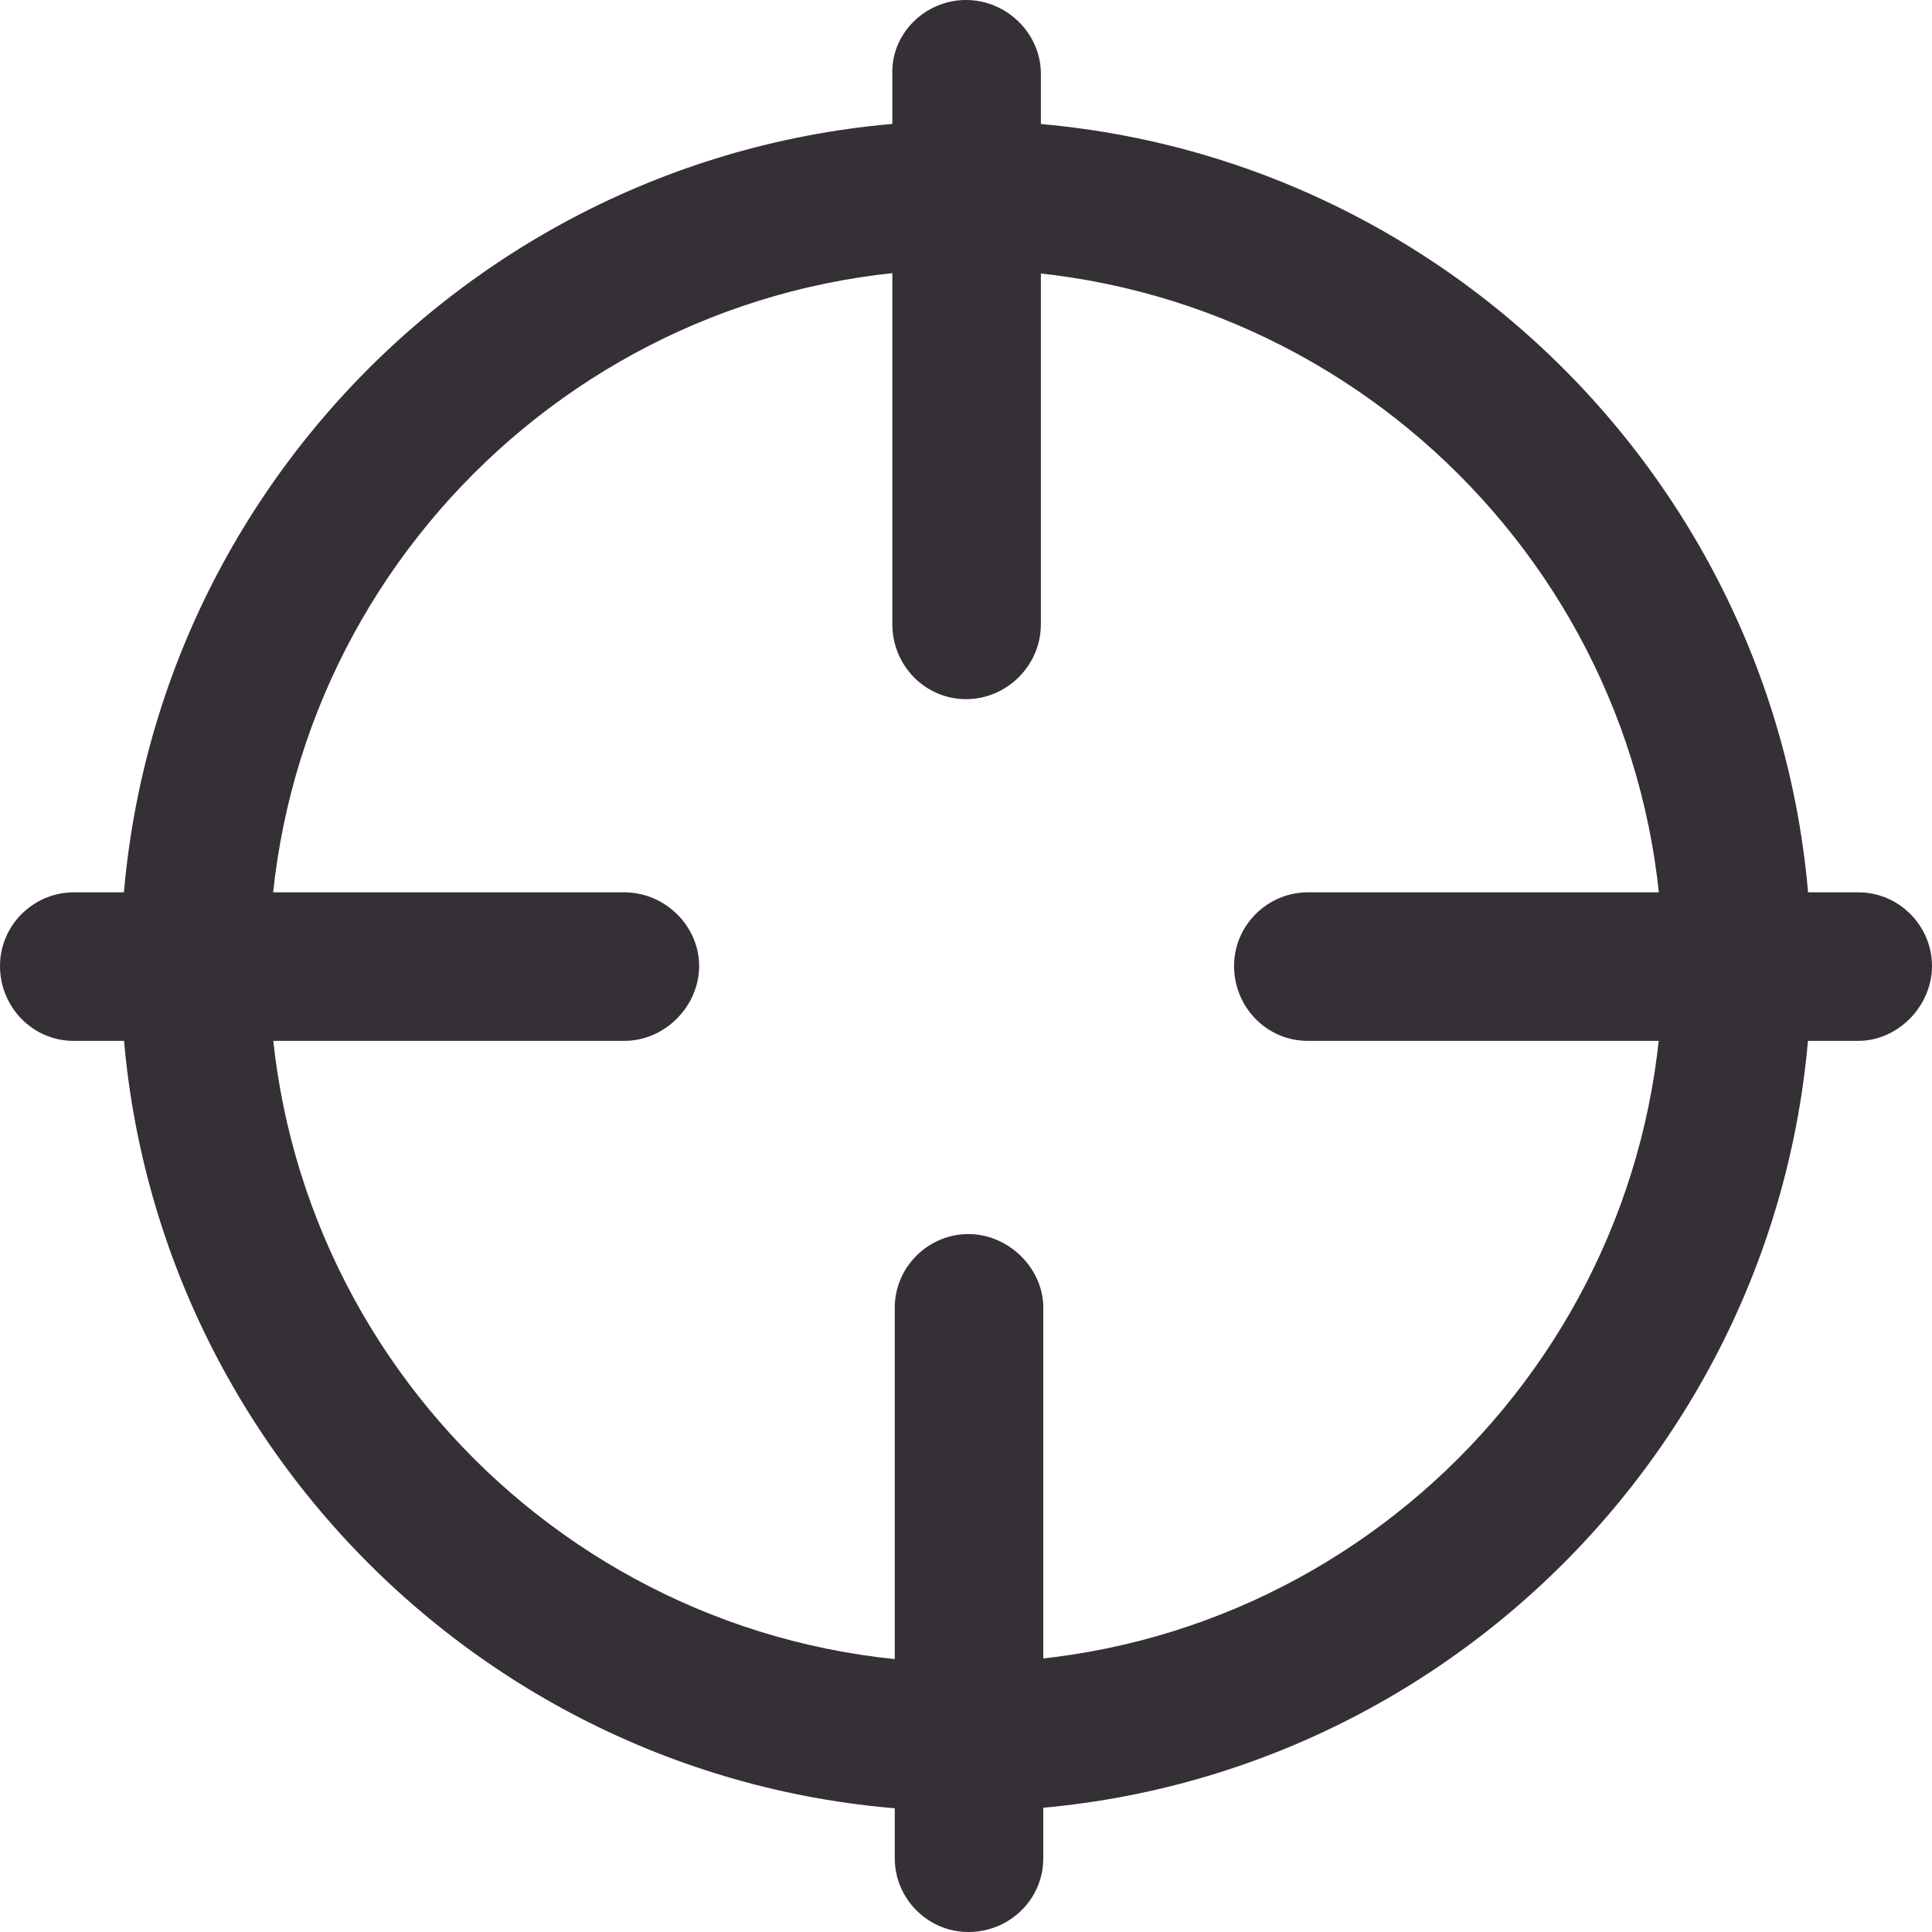 <?xml version="1.0" encoding="UTF-8"?>
<svg id="Ebene_1" data-name="Ebene 1" xmlns="http://www.w3.org/2000/svg" viewBox="0 0 16 16">
  <defs>
    <style>
      .cls-1 {
        fill: #352f36;
      }
    </style>
  </defs>
  <path class="cls-1" d="M8,15c-3.86,0-7-3.14-7-7S4.14,1,8,1s7,3.14,7,7-3.14,7-7,7ZM8,2.23c-3.18,0-5.77,2.59-5.77,5.77s2.59,5.77,5.77,5.77,5.77-2.59,5.77-5.77c0-3.18-2.59-5.76-5.77-5.77h0Z"/>
  <path class="cls-1" d="M8,5.79c-.34,0-.61-.28-.61-.62V.61C7.38.28,7.66,0,8,0s.62.28.62.61v4.56c0,.34-.28.62-.62.62Z"/>
  <path class="cls-1" d="M8.02,16c-.34,0-.61-.28-.61-.61v-4.56c0-.34.28-.61.61-.61s.62.28.62.61v4.56c0,.34-.28.61-.62.61Z"/>
  <path class="cls-1" d="M.61,8.62c-.34,0-.61-.28-.61-.62s.28-.61.61-.61h4.56c.34,0,.62.28.62.61s-.28.62-.62.62H.61Z"/>
  <path class="cls-1" d="M10.83,8.62c-.34,0-.61-.28-.61-.62s.28-.61.61-.61h4.56c.34,0,.61.28.61.61s-.28.62-.61.62h-4.56Z"/>
</svg>